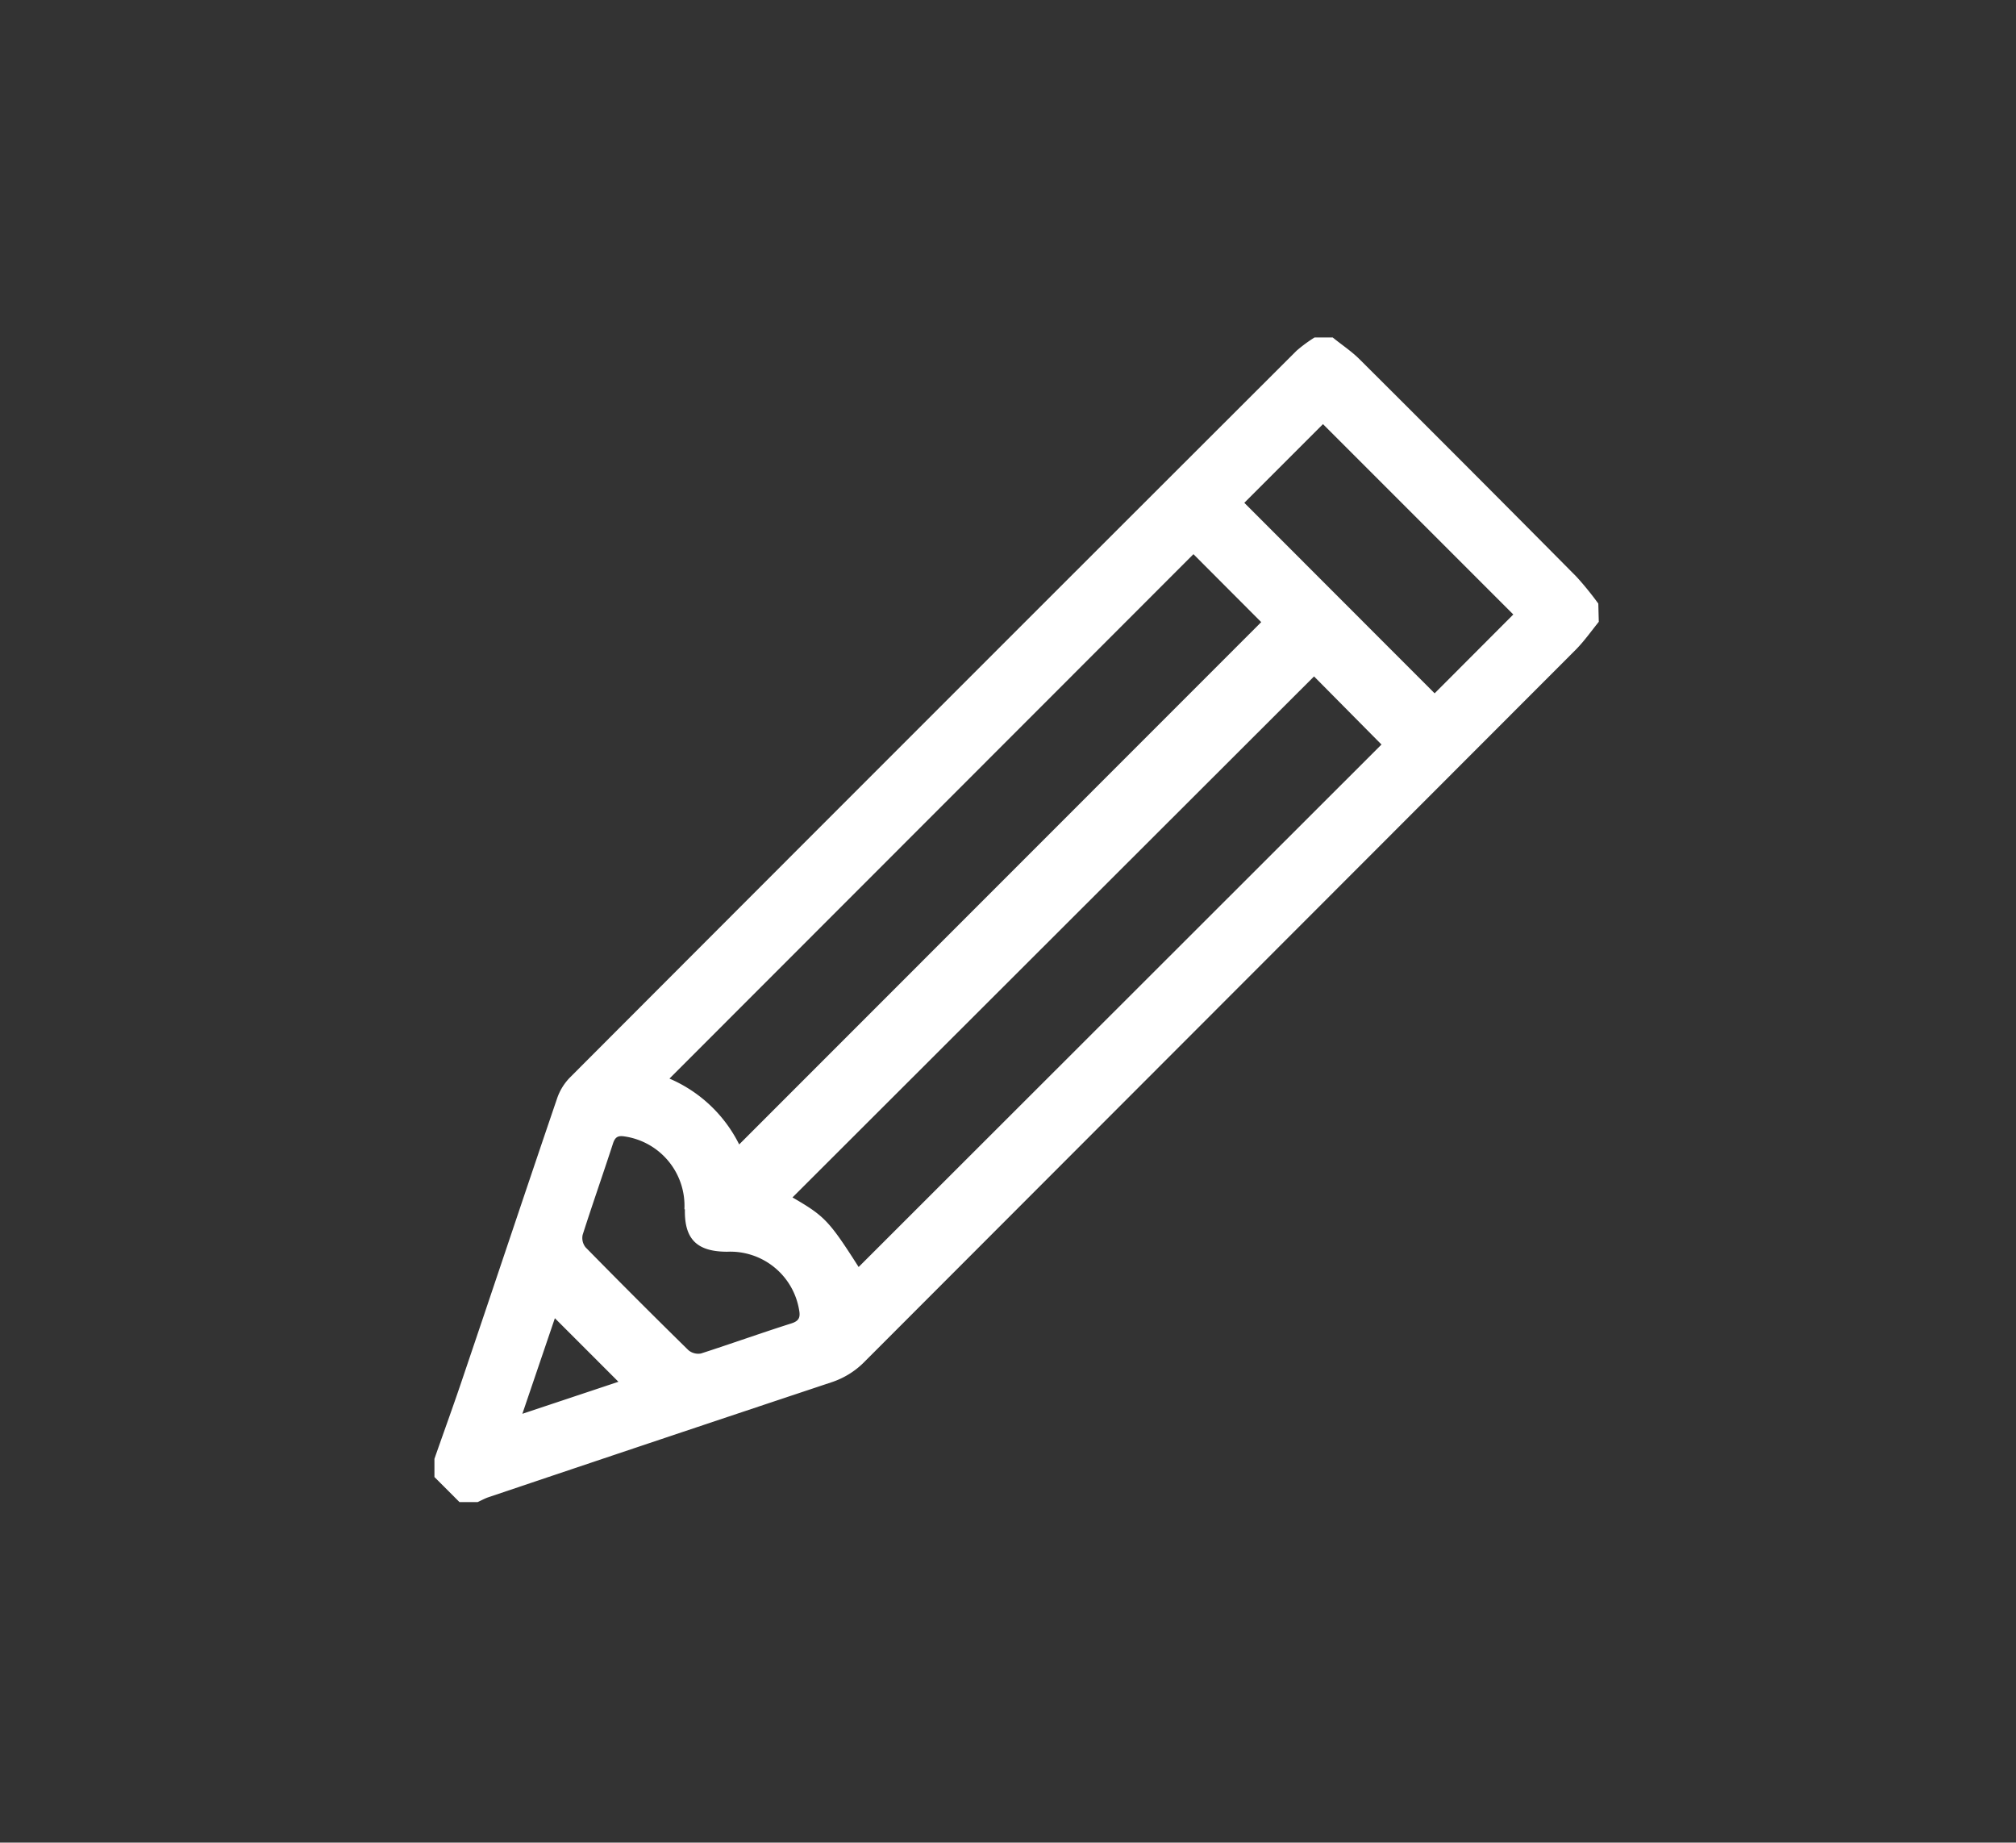 <svg id="Layer_1" data-name="Layer 1" xmlns="http://www.w3.org/2000/svg" viewBox="0 0 124.04 113.35"><rect x="0" y="0" width="124.04" height="113.35" fill="#333333" stroke="none"/><defs><style>.cls-1{fill:#fff;}</style></defs><path class="cls-1" d="M98.37,38.25c-.46.57-.89,1.18-1.4,1.7L53.22,83.74a5.06,5.06,0,0,1-2,1.27Q40.59,88.55,30,92.12c-.21.08-.41.19-.61.28H28.27l-1.54-1.54V89.74c.6-1.72,1.23-3.44,1.81-5.18,1.92-5.66,3.81-11.34,5.74-17a3.4,3.4,0,0,1,.79-1.28Q57.41,43.9,79.78,21.57a8.91,8.91,0,0,1,1.1-.81H82c.55.45,1.15.84,1.65,1.34Q90.36,28.78,97,35.48a19.3,19.3,0,0,1,1.34,1.65ZM73.43,34.09,41.19,66.35a8.55,8.55,0,0,1,4.29,4.05L77.6,38.27ZM52.83,77.94,85,45.8l-4.15-4.19L48.76,73.66C50.72,74.8,51,75.07,52.83,77.94ZM93.11,37.8,81.4,26.09l-4.84,4.84L88.27,42.65Zm-51,36.59a4.31,4.31,0,0,0-3.67-4.48c-.38-.06-.58,0-.72.42-.61,1.88-1.27,3.75-1.87,5.63a.92.92,0,0,0,.18.77q3.13,3.19,6.33,6.33a.94.94,0,0,0,.77.2c1.86-.6,3.7-1.26,5.56-1.85.51-.16.56-.41.47-.87A4.29,4.29,0,0,0,44.75,77C42.89,77,42.1,76.24,42.14,74.39ZM38.05,85l-3.91-3.91-2,5.88Z"/></svg>